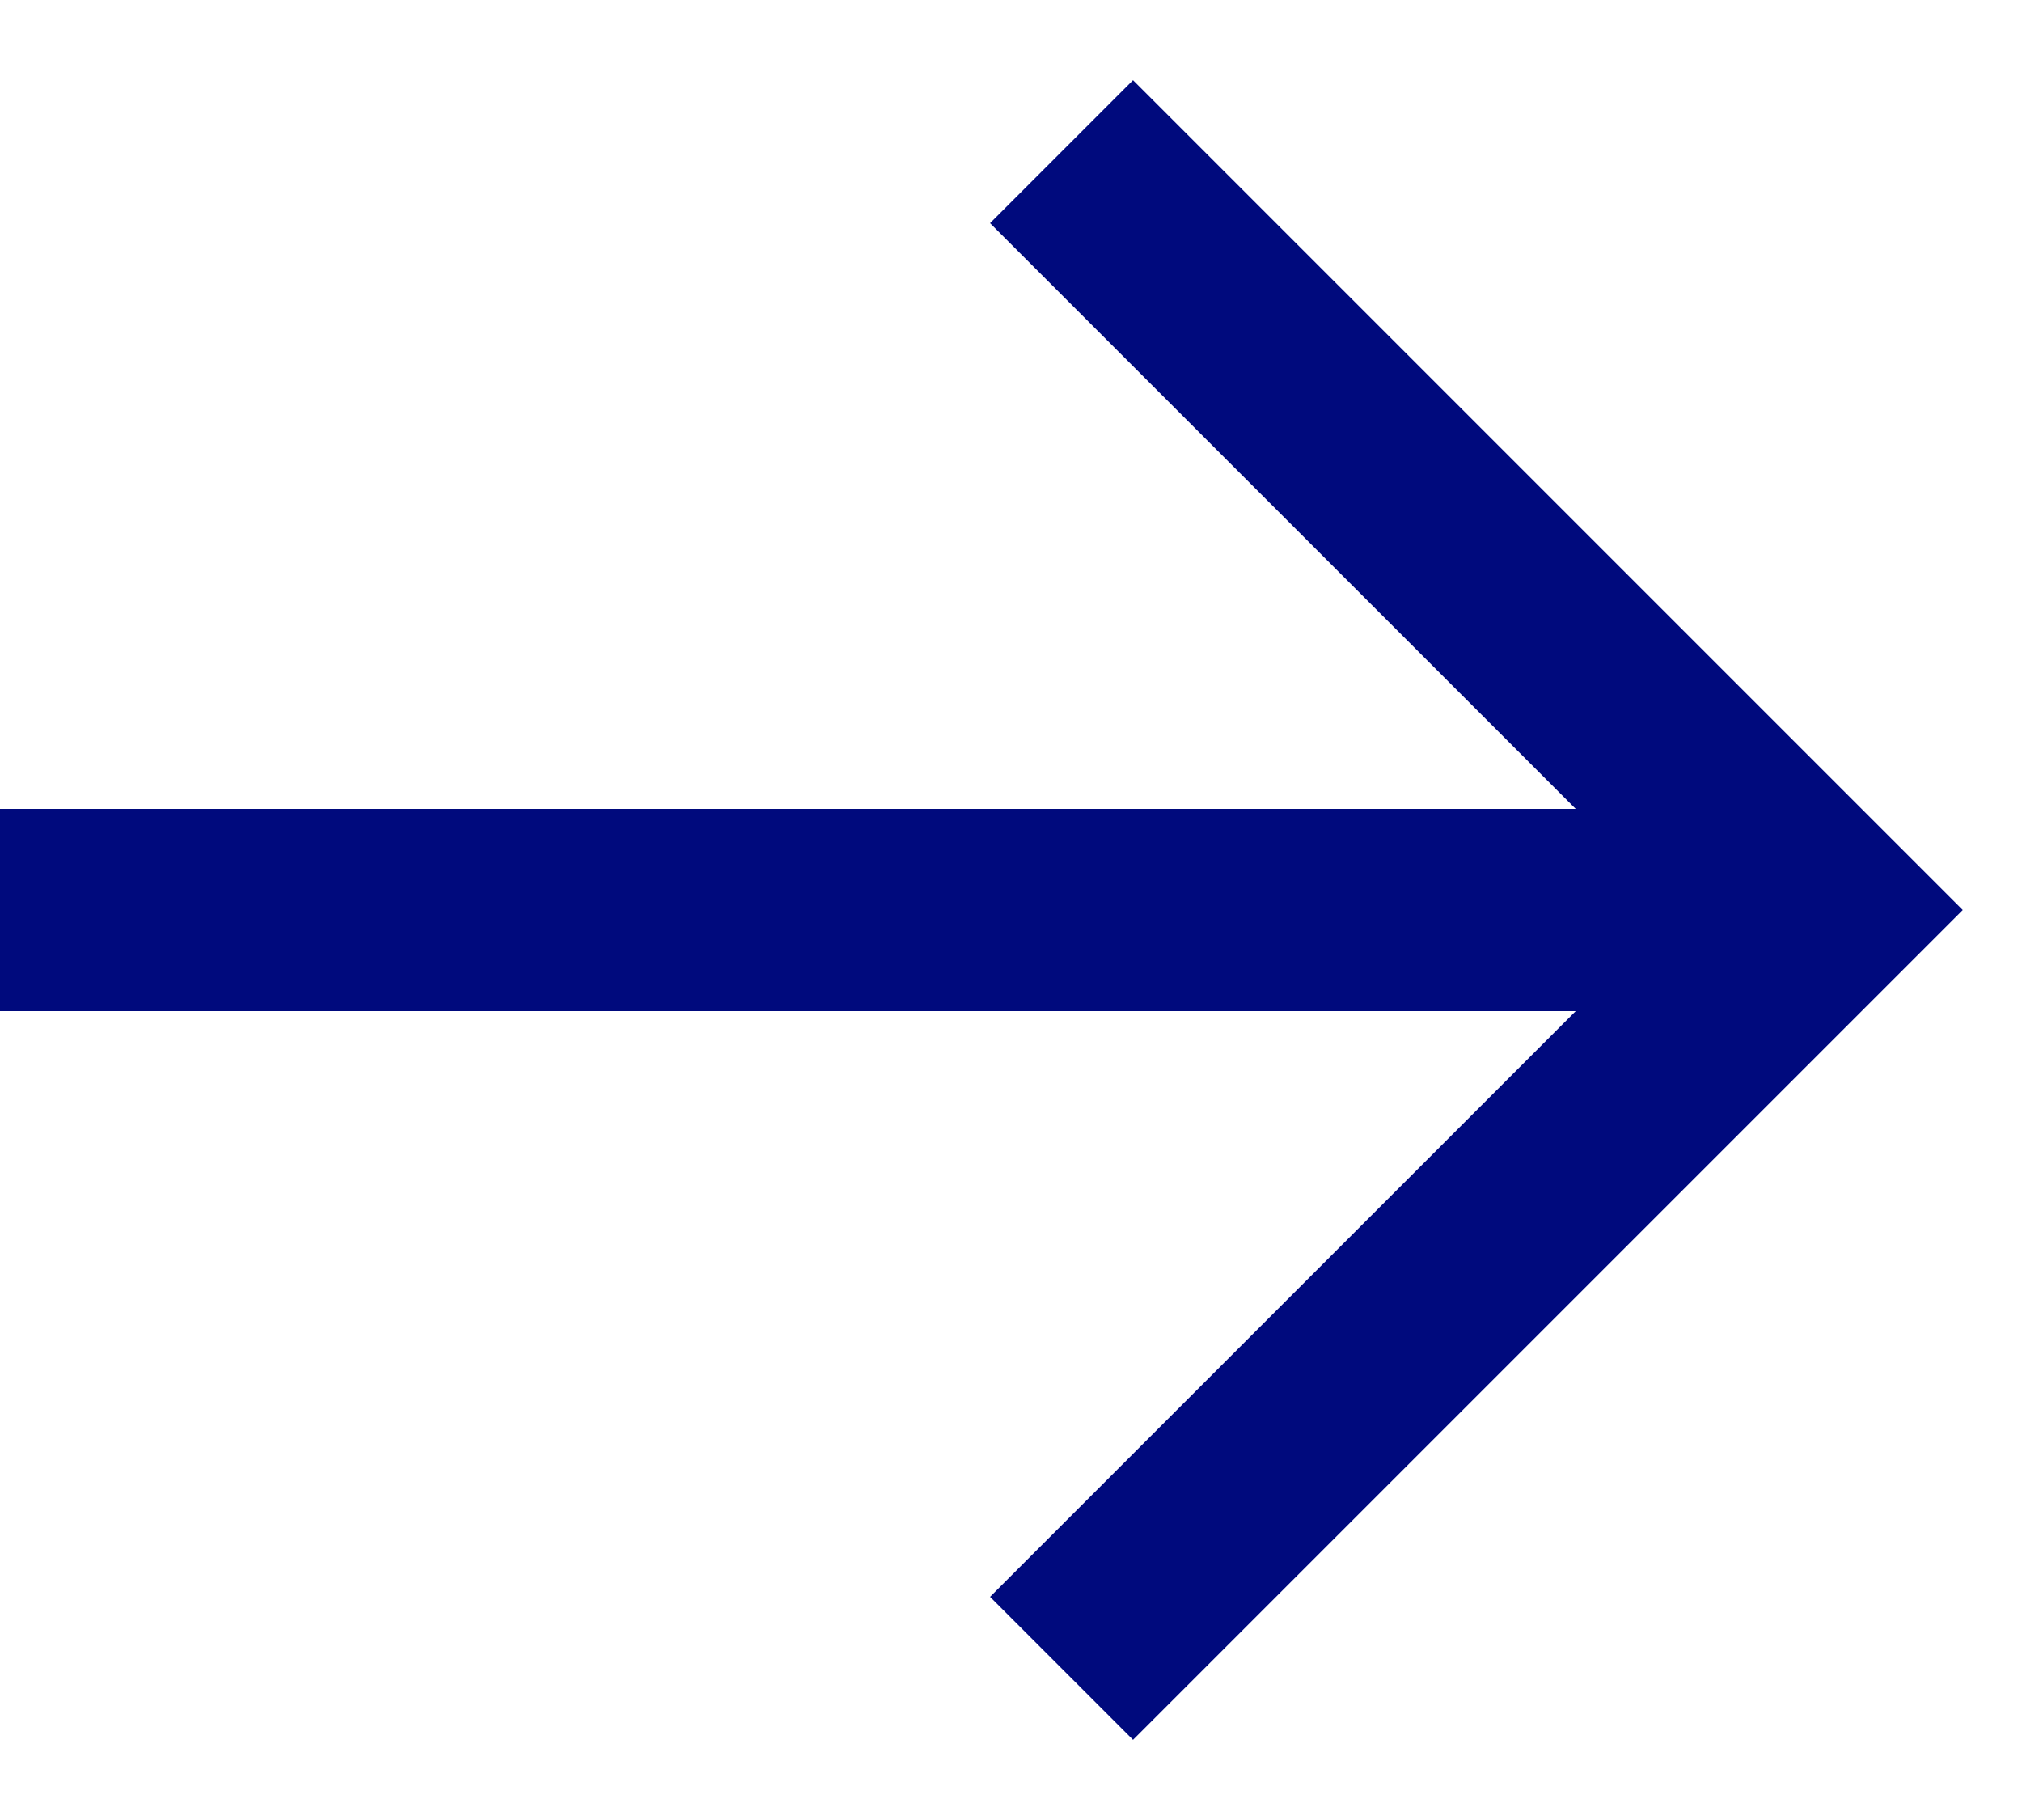<svg width="20" height="18" viewBox="0 0 20 18" fill="none" xmlns="http://www.w3.org/2000/svg">
<path d="M10.5 16.5L18 9L10.5 1.5" stroke="#000A7D" stroke-width="2"/>
<path d="M18 9L2.98023e-07 9" stroke="#000A7D" stroke-width="2"/>
</svg>
